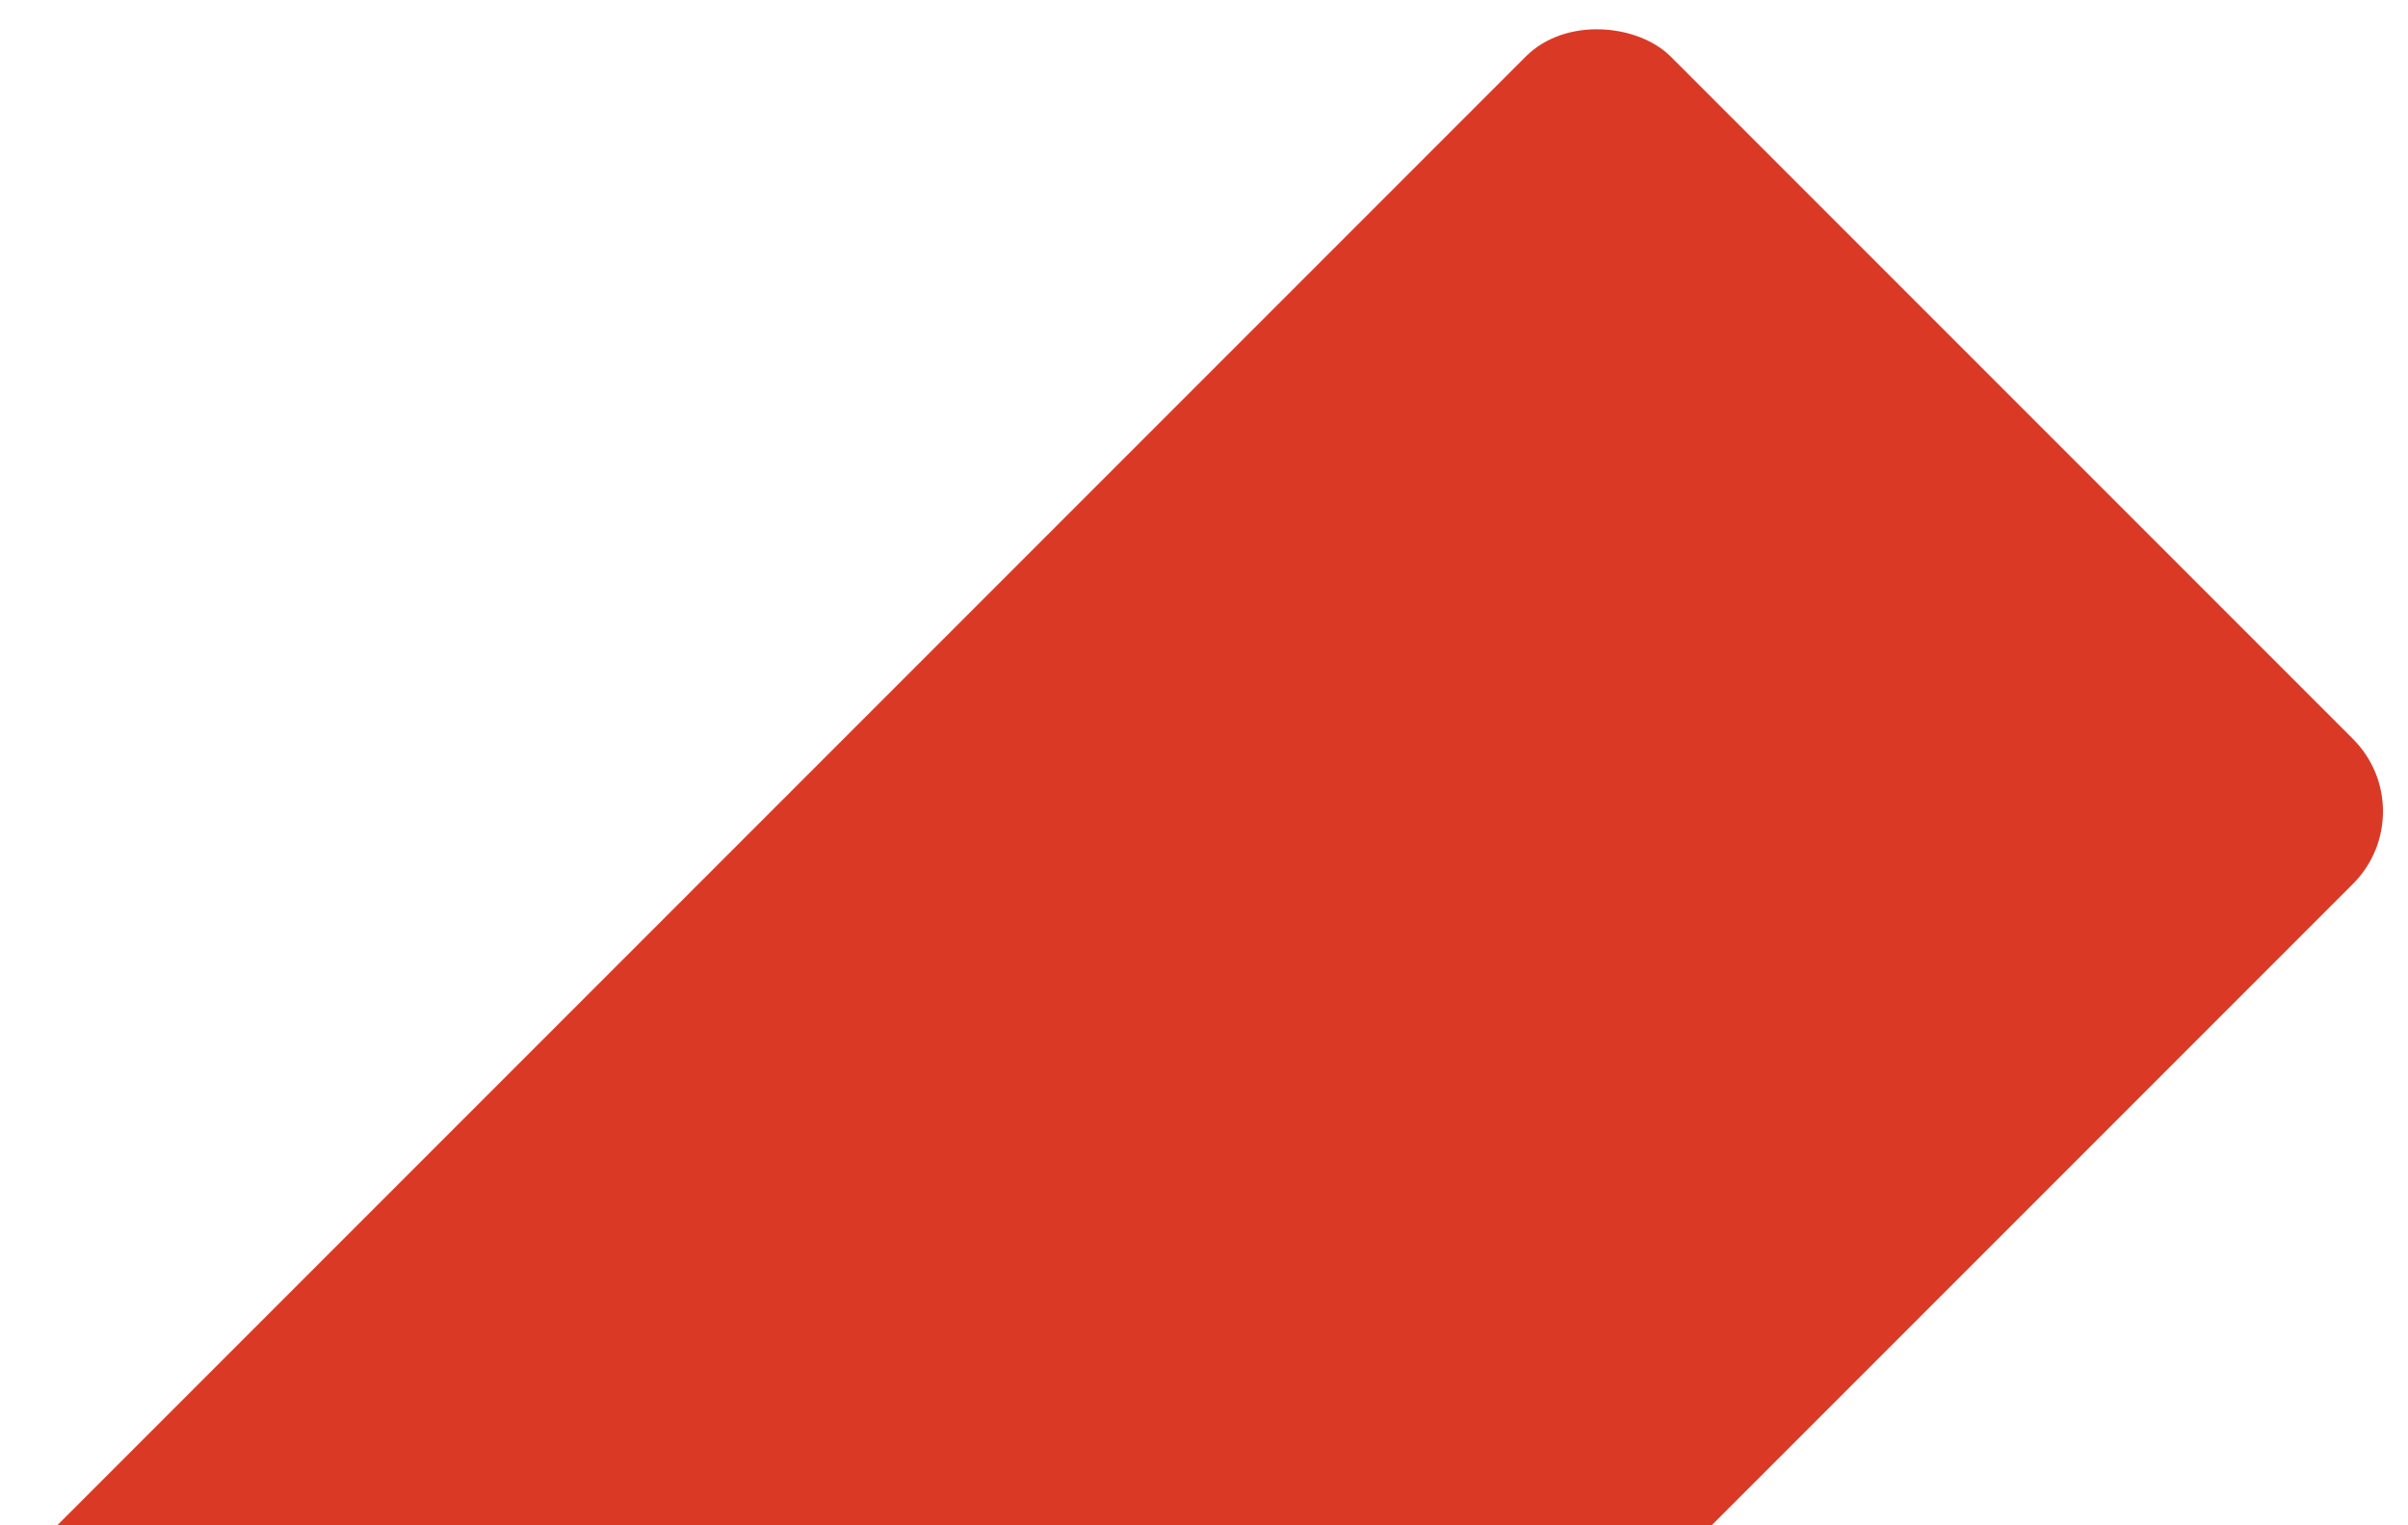 <svg xmlns="http://www.w3.org/2000/svg" xmlns:xlink="http://www.w3.org/1999/xlink" id="Capa_2" viewBox="0 0 504 319.14"><defs><style>.cls-1{fill:none;}.cls-1,.cls-2{stroke-width:0px;}.cls-2{fill:#da3a25;}.cls-3{clip-path:url(#clippath);}</style><clipPath id="clippath"><rect class="cls-1" width="504" height="319.14"></rect></clipPath></defs><g id="Capa_1-2"><g class="cls-3"><rect class="cls-2" x="-194.4" y="215.76" width="721.08" height="244.85" rx="21.44" ry="21.44" transform="translate(522.75 459.83) rotate(135)"></rect></g></g></svg>